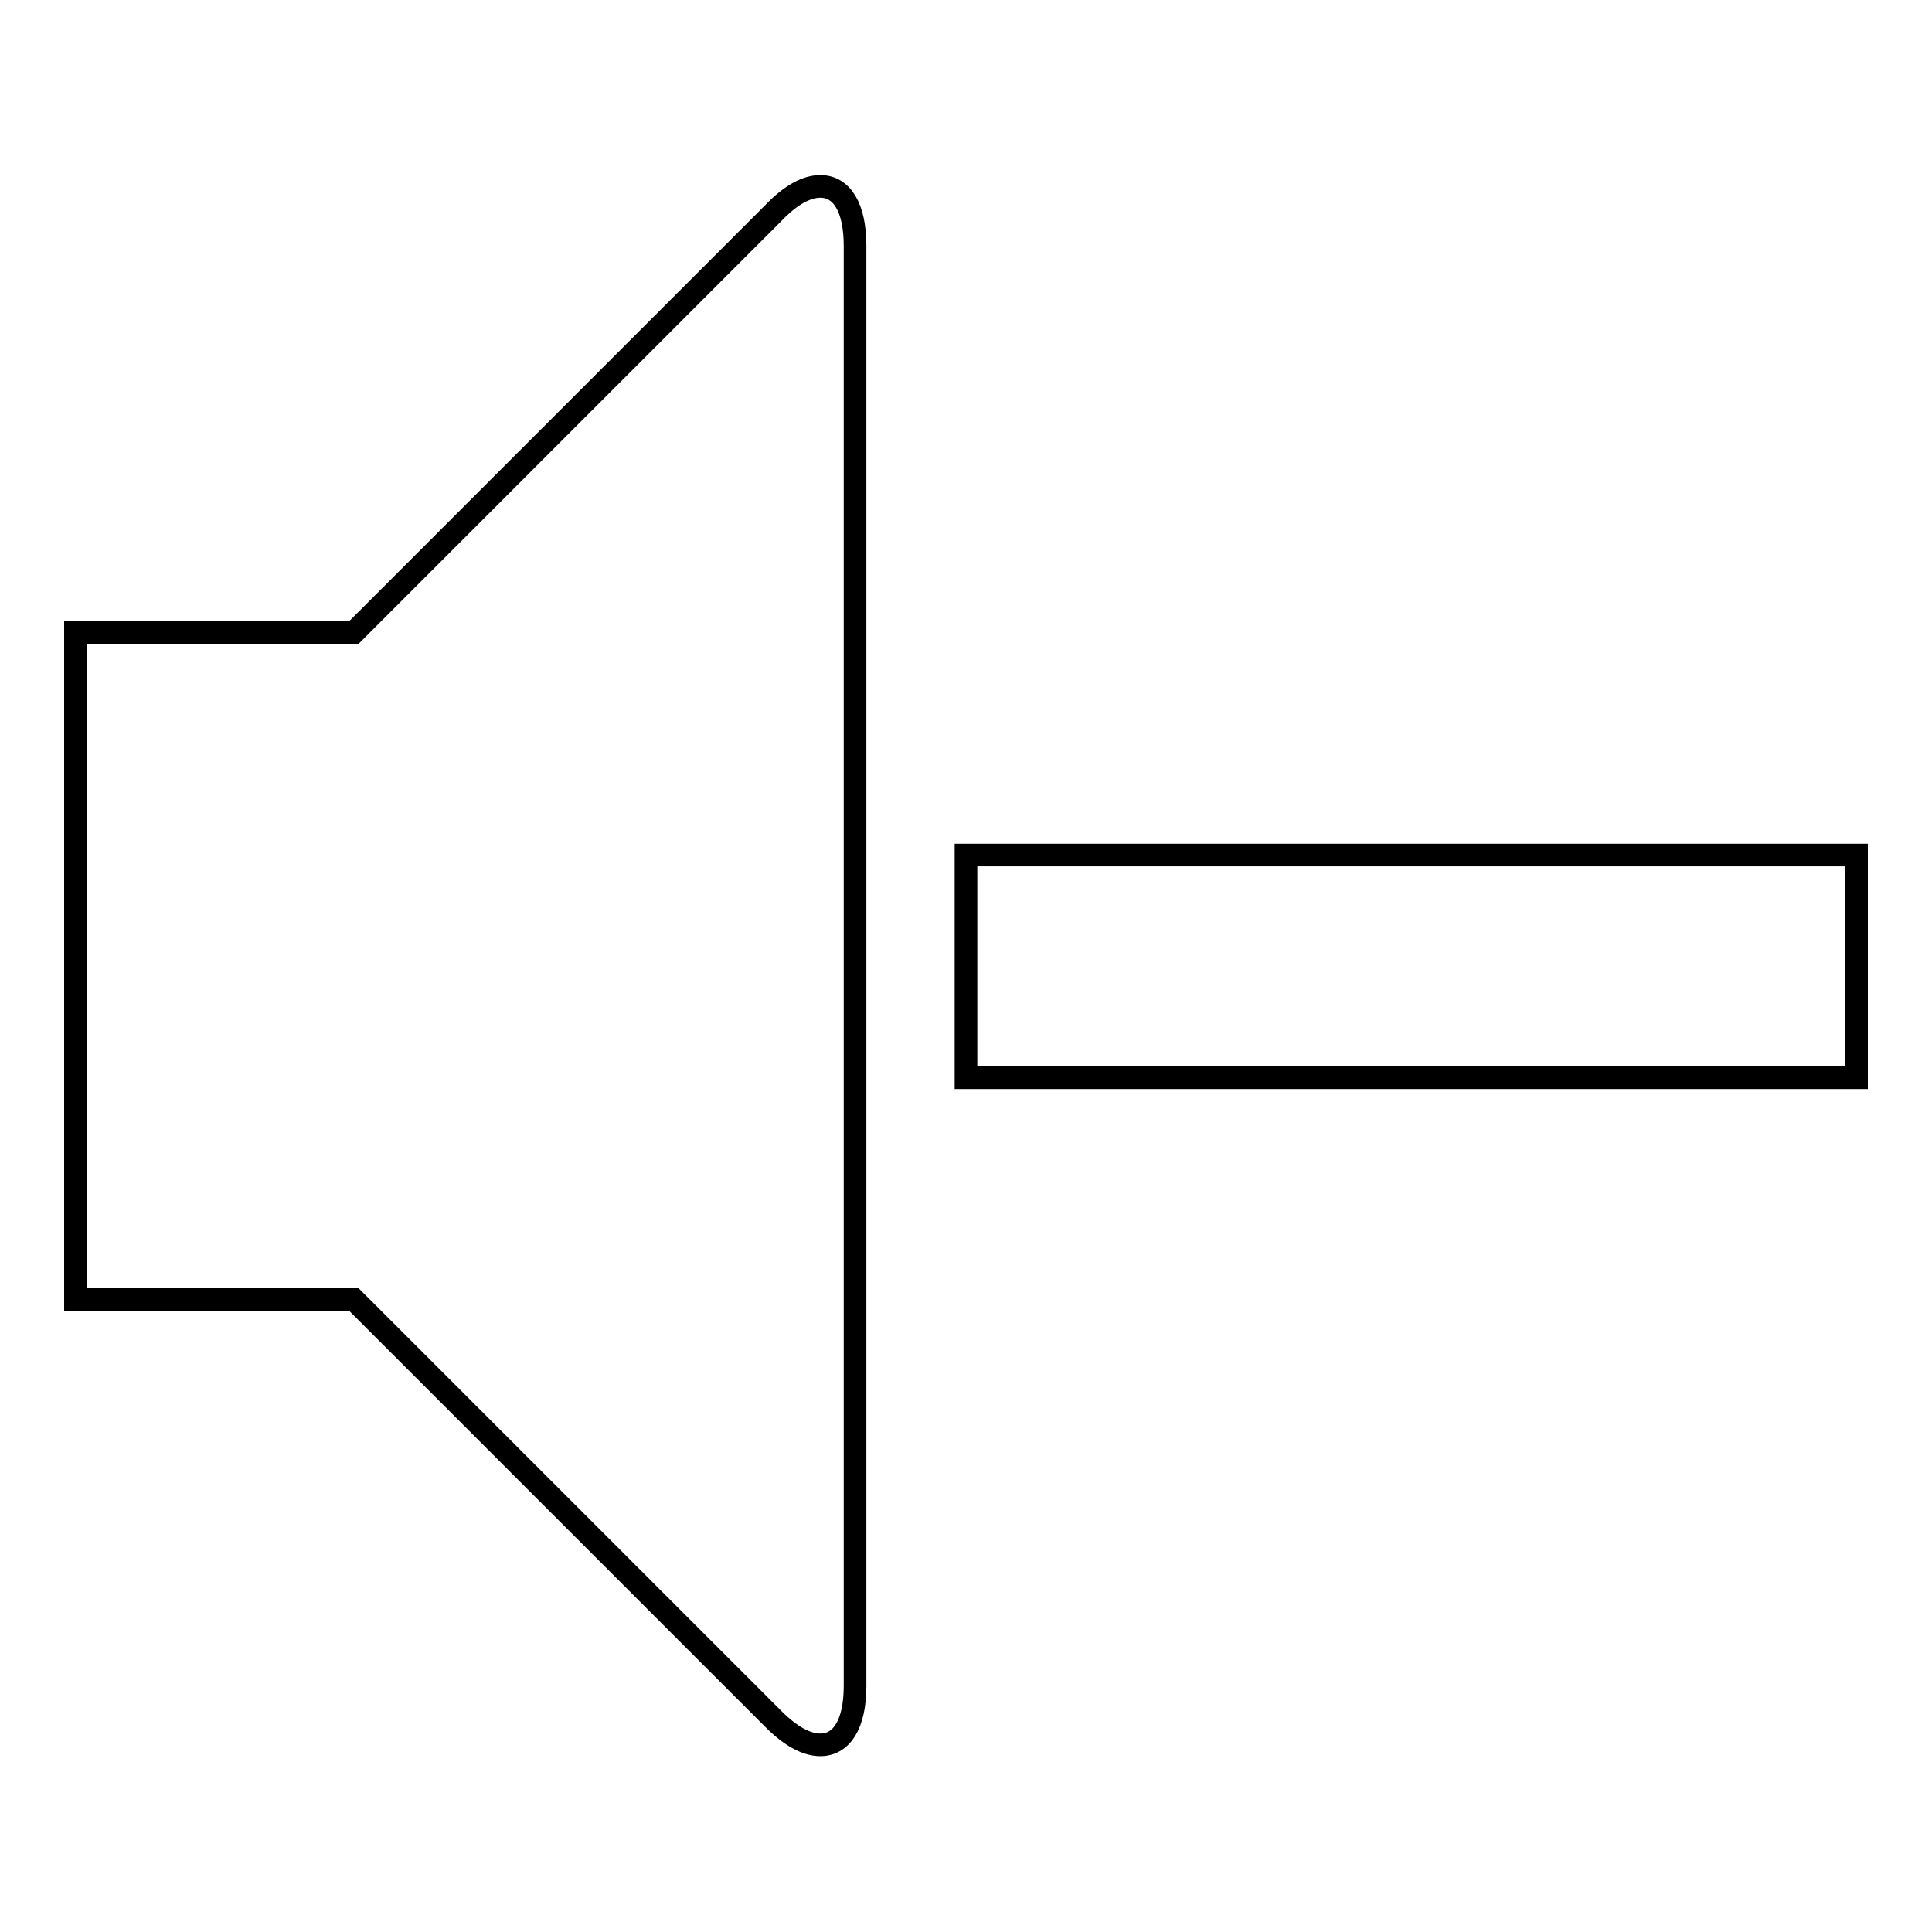 <?xml version="1.0" encoding="utf-8"?>
<!-- Svg Vector Icons : http://www.onlinewebfonts.com/icon -->
<!DOCTYPE svg PUBLIC "-//W3C//DTD SVG 1.1//EN" "http://www.w3.org/Graphics/SVG/1.1/DTD/svg11.dtd">
<svg version="1.1" xmlns="http://www.w3.org/2000/svg" xmlns:xlink="http://www.w3.org/1999/xlink" x="0px" y="0px" viewBox="0 0 256 256" enable-background="new 0 0 256 256" xml:space="preserve">
<g><g><path stroke-width="3" fill-opacity="0" stroke="#000000"  d="M108.7,24.7c2.8,0,4.6,2.7,4.6,7.9v190.8c0,5.1-1.8,7.8-4.6,7.8c-1.8,0-3.9-1.1-6.2-3.4l-55.6-55.6H10V83.8h36.9l55.6-55.6C104.8,25.8,106.9,24.7,108.7,24.7L108.7,24.7z M128,113.3h118v29.5H128V113.3z"/></g></g>
</svg>